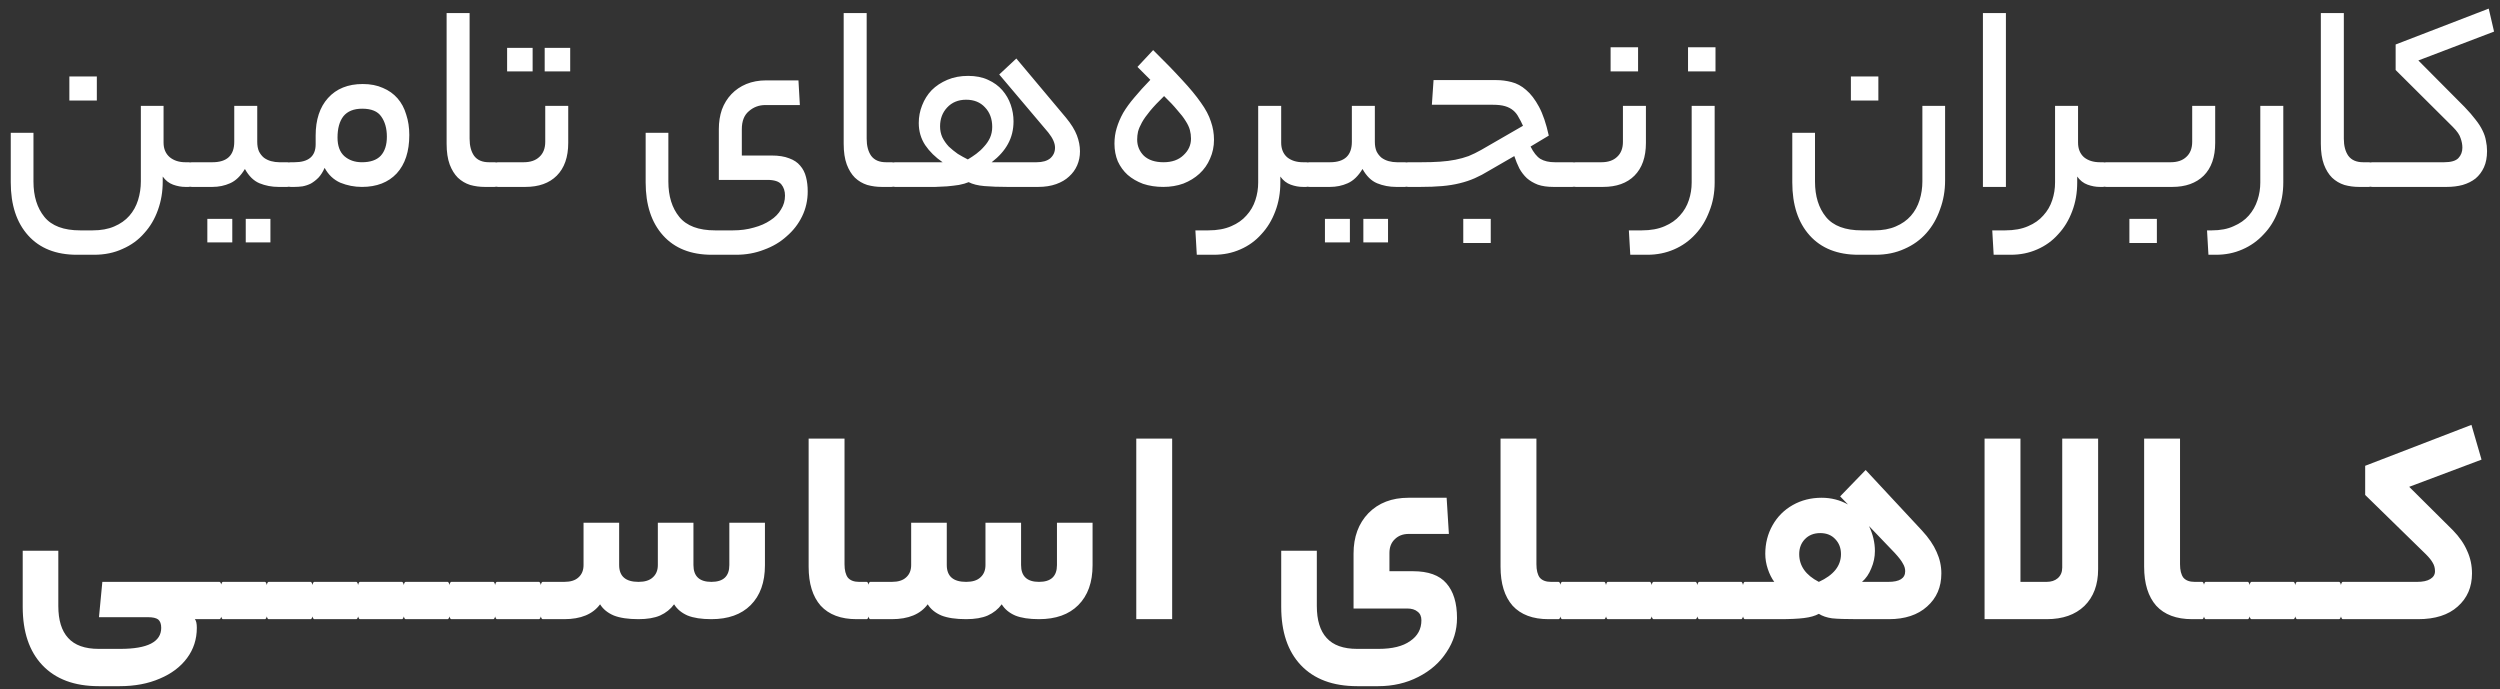 <svg width="214" height="59" viewBox="0 0 214 59" fill="none" xmlns="http://www.w3.org/2000/svg">
<rect x="0" y="0" width="214" height="59" fill="#333333" stroke="none"/>
<path d="M15.873 16C15.521 16 15.169 15.936 14.817 15.808C14.465 15.68 14.169 15.448 13.929 15.112V15.544C13.929 16.408 13.793 17.216 13.521 17.968C13.249 18.736 12.857 19.4 12.345 19.96C11.849 20.536 11.233 20.984 10.497 21.304C9.777 21.64 8.961 21.808 8.049 21.808H6.585C4.793 21.808 3.401 21.256 2.409 20.152C1.417 19.048 0.921 17.536 0.921 15.616V11.368H2.865V15.544C2.865 16.792 3.177 17.8 3.801 18.568C4.425 19.336 5.449 19.72 6.873 19.72H7.929C8.649 19.72 9.265 19.608 9.777 19.384C10.305 19.16 10.737 18.856 11.073 18.472C11.409 18.088 11.657 17.64 11.817 17.128C11.977 16.616 12.057 16.08 12.057 15.52V9.064H14.001V12.208C14.001 12.736 14.177 13.152 14.529 13.456C14.881 13.744 15.329 13.888 15.873 13.888H16.137C16.505 13.888 16.689 14.232 16.689 14.92C16.689 15.64 16.505 16 16.137 16H15.873ZM8.289 8.608H5.937V6.544H8.289V8.608ZM18.18 13.888C19.428 13.888 20.052 13.304 20.052 12.136V9.064H22.02V12.136C22.02 12.456 22.068 12.728 22.164 12.952C22.276 13.176 22.42 13.36 22.596 13.504C22.772 13.632 22.972 13.728 23.196 13.792C23.436 13.856 23.676 13.888 23.916 13.888H24.588C24.956 13.888 25.14 14.232 25.14 14.92C25.14 15.64 24.956 16 24.588 16H23.844C23.268 16 22.724 15.896 22.212 15.688C21.716 15.48 21.3 15.072 20.964 14.464C20.596 15.072 20.172 15.48 19.692 15.688C19.228 15.896 18.724 16 18.18 16H16.428C16.22 16 16.084 15.92 16.02 15.76C15.94 15.584 15.9 15.328 15.9 14.992C15.9 14.608 15.94 14.328 16.02 14.152C16.084 13.976 16.22 13.888 16.428 13.888H18.18ZM23.148 20.752H21.036V18.736H23.148V20.752ZM19.884 20.752H17.748V18.736H19.884V20.752ZM25.196 13.888C26.412 13.888 27.02 13.376 27.02 12.352V11.608C27.02 10.248 27.372 9.176 28.076 8.392C28.796 7.592 29.788 7.192 31.052 7.192C31.708 7.192 32.284 7.304 32.78 7.528C33.276 7.736 33.692 8.032 34.028 8.416C34.364 8.8 34.612 9.264 34.772 9.808C34.948 10.336 35.036 10.92 35.036 11.56C35.036 12.968 34.676 14.064 33.956 14.848C33.236 15.616 32.244 16 30.98 16C30.34 16 29.724 15.88 29.132 15.64C28.556 15.384 28.108 14.96 27.788 14.368C27.644 14.704 27.468 14.984 27.26 15.208C27.052 15.416 26.836 15.584 26.612 15.712C26.388 15.824 26.148 15.904 25.892 15.952C25.652 15.984 25.42 16 25.196 16H24.884C24.676 16 24.54 15.92 24.476 15.76C24.396 15.584 24.356 15.328 24.356 14.992C24.356 14.608 24.396 14.328 24.476 14.152C24.54 13.976 24.676 13.888 24.884 13.888H25.196ZM33.116 11.704C33.116 11 32.956 10.424 32.636 9.976C32.332 9.528 31.788 9.304 31.004 9.304C30.284 9.304 29.748 9.52 29.396 9.952C29.06 10.384 28.892 10.992 28.892 11.776C28.892 12.48 29.084 13.008 29.468 13.36C29.868 13.712 30.372 13.888 30.98 13.888C31.7 13.888 32.236 13.704 32.588 13.336C32.94 12.952 33.116 12.408 33.116 11.704ZM41.494 16C41.062 16 40.646 15.944 40.246 15.832C39.846 15.704 39.494 15.496 39.19 15.208C38.902 14.92 38.67 14.544 38.494 14.08C38.318 13.6 38.23 13.008 38.23 12.304V1.12H40.198V11.872C40.198 12.48 40.326 12.968 40.582 13.336C40.854 13.704 41.278 13.888 41.854 13.888H42.334C42.686 13.888 42.862 14.232 42.862 14.92C42.862 15.64 42.686 16 42.334 16H41.494ZM44.825 13.888C45.401 13.888 45.849 13.736 46.169 13.432C46.505 13.128 46.673 12.696 46.673 12.136V9.064H48.641V12.232C48.641 13.448 48.313 14.384 47.657 15.04C47.017 15.68 46.121 16 44.969 16H42.641C42.433 16 42.297 15.92 42.233 15.76C42.153 15.584 42.113 15.328 42.113 14.992C42.113 14.608 42.153 14.328 42.233 14.152C42.297 13.976 42.433 13.888 42.641 13.888H44.825ZM48.809 6.112H46.625V4.096H48.809V6.112ZM45.593 6.112H43.409V4.096H45.593V6.112ZM62.732 19.72C63.388 19.72 63.988 19.64 64.532 19.48C65.076 19.336 65.548 19.128 65.948 18.856C66.348 18.6 66.652 18.288 66.86 17.92C67.084 17.568 67.196 17.176 67.196 16.744C67.196 16.36 67.092 16.04 66.884 15.784C66.676 15.528 66.276 15.4 65.684 15.4H61.532V11.056C61.532 10.448 61.62 9.888 61.796 9.376C61.988 8.864 62.26 8.424 62.612 8.056C62.964 7.688 63.388 7.4 63.884 7.192C64.396 6.984 64.964 6.88 65.588 6.88H68.348L68.468 8.992H65.516C64.972 8.992 64.5 9.168 64.1 9.52C63.7 9.856 63.5 10.368 63.5 11.056V13.312H66.044C66.652 13.312 67.156 13.392 67.556 13.552C67.956 13.696 68.268 13.904 68.492 14.176C68.732 14.448 68.9 14.776 68.996 15.16C69.092 15.528 69.14 15.936 69.14 16.384C69.14 17.152 68.98 17.864 68.66 18.52C68.34 19.176 67.9 19.744 67.34 20.224C66.796 20.72 66.148 21.104 65.396 21.376C64.66 21.664 63.86 21.808 62.996 21.808H60.932C59.14 21.808 57.748 21.256 56.756 20.152C55.764 19.048 55.268 17.536 55.268 15.616V11.368H57.212V15.544C57.212 16.792 57.524 17.8 58.148 18.568C58.772 19.336 59.796 19.72 61.22 19.72H62.732ZM75.483 16C75.051 16 74.635 15.944 74.235 15.832C73.835 15.704 73.483 15.496 73.179 15.208C72.891 14.92 72.659 14.544 72.483 14.08C72.307 13.6 72.219 13.008 72.219 12.304V1.12H74.187V11.872C74.187 12.48 74.315 12.968 74.571 13.336C74.843 13.704 75.267 13.888 75.843 13.888H76.323C76.675 13.888 76.851 14.232 76.851 14.92C76.851 15.64 76.675 16 76.323 16H75.483ZM82.702 8.536C82.03 8.536 81.486 8.76 81.07 9.208C80.67 9.64 80.47 10.176 80.47 10.816C80.47 11.152 80.534 11.464 80.662 11.752C80.806 12.04 80.99 12.304 81.214 12.544C81.454 12.768 81.71 12.976 81.982 13.168C82.27 13.344 82.558 13.504 82.846 13.648C83.086 13.504 83.326 13.344 83.566 13.168C83.822 12.976 84.046 12.768 84.238 12.544C84.446 12.32 84.614 12.072 84.742 11.8C84.87 11.512 84.934 11.2 84.934 10.864C84.934 10.176 84.726 9.616 84.31 9.184C83.91 8.752 83.374 8.536 82.702 8.536ZM76.63 16C76.422 16 76.286 15.92 76.222 15.76C76.142 15.584 76.102 15.328 76.102 14.992C76.102 14.608 76.142 14.328 76.222 14.152C76.286 13.976 76.422 13.888 76.63 13.888H80.686C80.062 13.456 79.566 12.968 79.198 12.424C78.83 11.864 78.646 11.232 78.646 10.528C78.646 10 78.742 9.496 78.934 9.016C79.126 8.52 79.398 8.088 79.75 7.72C80.118 7.352 80.566 7.056 81.094 6.832C81.622 6.608 82.214 6.496 82.87 6.496C83.526 6.496 84.094 6.608 84.574 6.832C85.07 7.056 85.478 7.352 85.798 7.72C86.118 8.088 86.358 8.504 86.518 8.968C86.678 9.432 86.758 9.904 86.758 10.384C86.758 11.104 86.598 11.752 86.278 12.328C85.974 12.888 85.51 13.408 84.886 13.888H88.726C89.238 13.888 89.63 13.776 89.902 13.552C90.174 13.312 90.31 13.008 90.31 12.64C90.31 12.256 90.118 11.824 89.734 11.344L85.534 6.376L86.998 5.008L91.246 10.072C91.694 10.616 92.006 11.12 92.182 11.584C92.358 12.048 92.446 12.504 92.446 12.952C92.446 13.384 92.366 13.784 92.206 14.152C92.046 14.52 91.814 14.84 91.51 15.112C91.222 15.384 90.854 15.6 90.406 15.76C89.958 15.92 89.446 16 88.87 16H86.23C85.494 16 84.838 15.976 84.262 15.928C83.702 15.88 83.254 15.768 82.918 15.592C82.694 15.688 82.414 15.768 82.078 15.832C81.758 15.88 81.422 15.92 81.07 15.952C80.734 15.968 80.398 15.984 80.062 16C79.742 16 79.47 16 79.246 16H76.63ZM95.398 12.304C95.398 11.824 95.462 11.376 95.59 10.96C95.718 10.528 95.902 10.096 96.142 9.664C96.398 9.232 96.718 8.792 97.102 8.344C97.486 7.88 97.942 7.376 98.47 6.832L97.366 5.728L98.71 4.288C99.702 5.264 100.526 6.112 101.182 6.832C101.854 7.552 102.39 8.2 102.79 8.776C103.206 9.352 103.494 9.896 103.654 10.408C103.83 10.904 103.918 11.424 103.918 11.968C103.918 12.544 103.806 13.08 103.582 13.576C103.374 14.072 103.07 14.504 102.67 14.872C102.286 15.224 101.83 15.504 101.302 15.712C100.774 15.904 100.198 16 99.574 16C98.95 16 98.374 15.912 97.846 15.736C97.334 15.544 96.894 15.288 96.526 14.968C96.174 14.648 95.894 14.264 95.686 13.816C95.494 13.352 95.398 12.848 95.398 12.304ZM101.95 11.872C101.95 11.616 101.918 11.368 101.854 11.128C101.79 10.888 101.67 10.632 101.494 10.36C101.318 10.072 101.078 9.76 100.774 9.424C100.486 9.072 100.11 8.672 99.646 8.224C99.15 8.704 98.75 9.128 98.446 9.496C98.142 9.864 97.91 10.192 97.75 10.48C97.59 10.768 97.478 11.032 97.414 11.272C97.366 11.496 97.342 11.72 97.342 11.944C97.342 12.488 97.534 12.952 97.918 13.336C98.318 13.704 98.878 13.888 99.598 13.888C100.318 13.888 100.886 13.688 101.302 13.288C101.734 12.888 101.95 12.416 101.95 11.872ZM109.597 15.616C109.597 16.512 109.453 17.336 109.165 18.088C108.877 18.856 108.477 19.512 107.965 20.056C107.469 20.616 106.869 21.048 106.165 21.352C105.477 21.656 104.725 21.808 103.909 21.808H102.445L102.325 19.72H103.429C104.197 19.72 104.853 19.6 105.397 19.36C105.925 19.136 106.357 18.832 106.693 18.448C107.045 18.064 107.301 17.624 107.461 17.128C107.621 16.648 107.701 16.144 107.701 15.616V9.064H109.669V12.208C109.669 12.736 109.837 13.152 110.173 13.456C110.525 13.744 110.981 13.888 111.541 13.888H111.805C112.157 13.888 112.333 14.232 112.333 14.92C112.333 15.64 112.157 16 111.805 16H111.541C111.189 16 110.837 15.936 110.485 15.808C110.133 15.68 109.837 15.448 109.597 15.112V15.616ZM113.847 13.888C115.095 13.888 115.719 13.304 115.719 12.136V9.064H117.687V12.136C117.687 12.456 117.735 12.728 117.831 12.952C117.943 13.176 118.087 13.36 118.263 13.504C118.439 13.632 118.639 13.728 118.863 13.792C119.103 13.856 119.343 13.888 119.583 13.888H120.255C120.623 13.888 120.807 14.232 120.807 14.92C120.807 15.64 120.623 16 120.255 16H119.511C118.935 16 118.391 15.896 117.879 15.688C117.383 15.48 116.967 15.072 116.631 14.464C116.263 15.072 115.839 15.48 115.359 15.688C114.895 15.896 114.391 16 113.847 16H112.095C111.887 16 111.751 15.92 111.687 15.76C111.607 15.584 111.567 15.328 111.567 14.992C111.567 14.608 111.607 14.328 111.687 14.152C111.751 13.976 111.887 13.888 112.095 13.888H113.847ZM118.815 20.752H116.703V18.736H118.815V20.752ZM115.551 20.752H113.415V18.736H115.551V20.752ZM131.016 12.544C131.272 13.056 131.552 13.408 131.856 13.6C132.176 13.792 132.592 13.888 133.104 13.888H134.592C134.8 13.888 134.936 13.976 135 14.152C135.08 14.312 135.12 14.568 135.12 14.92C135.12 15.288 135.08 15.56 135 15.736C134.936 15.912 134.8 16 134.592 16H132.984C132.456 16 132.008 15.936 131.64 15.808C131.272 15.664 130.96 15.48 130.704 15.256C130.448 15.016 130.232 14.736 130.056 14.416C129.896 14.096 129.752 13.744 129.624 13.36L127.464 14.608C127.048 14.864 126.64 15.08 126.24 15.256C125.84 15.432 125.408 15.576 124.944 15.688C124.496 15.8 124 15.88 123.456 15.928C122.912 15.976 122.288 16 121.584 16H120.552C120.344 16 120.208 15.92 120.144 15.76C120.064 15.584 120.024 15.328 120.024 14.992C120.024 14.608 120.064 14.328 120.144 14.152C120.208 13.976 120.344 13.888 120.552 13.888H121.656C122.264 13.888 122.8 13.872 123.264 13.84C123.744 13.808 124.184 13.752 124.584 13.672C124.984 13.592 125.36 13.488 125.712 13.36C126.064 13.216 126.424 13.04 126.792 12.832L130.368 10.768C130.24 10.48 130.112 10.232 129.984 10.024C129.872 9.8 129.72 9.608 129.528 9.448C129.336 9.288 129.104 9.168 128.832 9.088C128.56 9.008 128.216 8.968 127.8 8.968H122.568L122.712 6.856H128.088C128.52 6.856 128.952 6.912 129.384 7.024C129.832 7.136 130.248 7.36 130.632 7.696C131.032 8.032 131.4 8.512 131.736 9.136C132.072 9.76 132.352 10.584 132.576 11.608L131.016 12.544ZM127.608 20.8H125.256V18.736H127.608V20.8ZM137.075 13.888C137.651 13.888 138.099 13.736 138.419 13.432C138.755 13.128 138.923 12.696 138.923 12.136V9.064H140.891V12.232C140.891 13.448 140.563 14.384 139.907 15.04C139.267 15.68 138.371 16 137.219 16H134.891C134.683 16 134.547 15.92 134.483 15.76C134.403 15.584 134.363 15.328 134.363 14.992C134.363 14.608 134.403 14.328 134.483 14.152C134.547 13.976 134.683 13.888 134.891 13.888H137.075ZM140.219 6.112H137.867V4.048H140.219V6.112ZM146.775 15.616C146.775 16.512 146.623 17.336 146.319 18.088C146.031 18.856 145.631 19.512 145.119 20.056C144.607 20.616 143.999 21.048 143.295 21.352C142.591 21.656 141.831 21.808 141.015 21.808H139.551L139.431 19.72H140.535C141.303 19.72 141.959 19.6 142.503 19.36C143.031 19.136 143.463 18.832 143.799 18.448C144.151 18.064 144.407 17.624 144.567 17.128C144.727 16.648 144.807 16.144 144.807 15.616V9.064H146.775V15.616ZM146.847 6.112H144.495V4.048H146.847V6.112ZM166.5 15.448C166.5 16.328 166.356 17.152 166.068 17.92C165.796 18.704 165.404 19.384 164.892 19.96C164.38 20.536 163.756 20.984 163.02 21.304C162.284 21.64 161.46 21.808 160.548 21.808H159.084C157.292 21.808 155.9 21.256 154.908 20.152C153.916 19.048 153.42 17.536 153.42 15.616V11.368H155.364V15.544C155.364 16.792 155.676 17.8 156.3 18.568C156.924 19.336 157.948 19.72 159.372 19.72H160.428C161.148 19.72 161.764 19.608 162.276 19.384C162.804 19.16 163.236 18.856 163.572 18.472C163.908 18.088 164.156 17.64 164.316 17.128C164.476 16.616 164.556 16.08 164.556 15.52V9.064H166.5V15.448ZM160.788 8.608H158.436V6.544H160.788V8.608ZM169.738 1.12H171.706V16H169.738V1.12ZM177.809 15.616C177.809 16.512 177.665 17.336 177.377 18.088C177.089 18.856 176.689 19.512 176.177 20.056C175.681 20.616 175.081 21.048 174.377 21.352C173.689 21.656 172.937 21.808 172.121 21.808H170.657L170.537 19.72H171.641C172.409 19.72 173.065 19.6 173.609 19.36C174.137 19.136 174.569 18.832 174.905 18.448C175.257 18.064 175.513 17.624 175.673 17.128C175.833 16.648 175.913 16.144 175.913 15.616V9.064H177.881V12.208C177.881 12.736 178.049 13.152 178.385 13.456C178.737 13.744 179.193 13.888 179.753 13.888H180.017C180.369 13.888 180.545 14.232 180.545 14.92C180.545 15.64 180.369 16 180.017 16H179.753C179.401 16 179.049 15.936 178.697 15.808C178.345 15.68 178.049 15.448 177.809 15.112V15.616ZM180.308 16C180.1 16 179.964 15.92 179.9 15.76C179.82 15.584 179.78 15.328 179.78 14.992C179.78 14.608 179.82 14.328 179.9 14.152C179.964 13.976 180.1 13.888 180.308 13.888H185.804C186.38 13.888 186.828 13.736 187.148 13.432C187.484 13.128 187.652 12.696 187.652 12.136V9.064H189.62V12.232C189.62 13.448 189.292 14.384 188.636 15.04C187.98 15.68 187.084 16 185.948 16H180.308ZM184.628 20.8H182.276V18.736H184.628V20.8ZM188.922 19.72H189.33C190.066 19.72 190.69 19.6 191.202 19.36C191.73 19.136 192.162 18.832 192.498 18.448C192.834 18.064 193.082 17.624 193.242 17.128C193.402 16.648 193.482 16.144 193.482 15.616V9.064H195.45V15.616C195.45 16.512 195.298 17.336 194.994 18.088C194.706 18.856 194.298 19.512 193.77 20.056C193.258 20.616 192.65 21.048 191.946 21.352C191.258 21.656 190.506 21.808 189.69 21.808H189.042L188.922 19.72ZM201.928 16C201.496 16 201.08 15.944 200.68 15.832C200.28 15.704 199.928 15.496 199.624 15.208C199.336 14.92 199.104 14.544 198.928 14.08C198.752 13.6 198.664 13.008 198.664 12.304V1.12H200.632V11.872C200.632 12.48 200.76 12.968 201.016 13.336C201.288 13.704 201.712 13.888 202.288 13.888H202.768C203.12 13.888 203.296 14.232 203.296 14.92C203.296 15.64 203.12 16 202.768 16H201.928ZM209.219 13.888C209.811 13.888 210.219 13.768 210.443 13.528C210.667 13.288 210.779 12.992 210.779 12.64C210.779 12.384 210.731 12.12 210.635 11.848C210.555 11.56 210.331 11.232 209.963 10.864L205.067 5.992V3.808L213.035 0.736L213.491 2.704L207.011 5.176L210.971 9.16C211.355 9.56 211.667 9.92 211.907 10.24C212.163 10.56 212.363 10.872 212.507 11.176C212.651 11.464 212.747 11.752 212.795 12.04C212.859 12.328 212.891 12.624 212.891 12.928C212.891 13.472 212.803 13.936 212.627 14.32C212.451 14.704 212.211 15.024 211.907 15.28C211.603 15.52 211.235 15.704 210.803 15.832C210.387 15.944 209.931 16 209.435 16H203.075C202.867 16 202.731 15.92 202.667 15.76C202.587 15.584 202.547 15.328 202.547 14.992C202.547 14.608 202.587 14.328 202.667 14.152C202.731 13.976 202.867 13.888 203.075 13.888H209.219ZM18.792 49.808C18.952 49.808 19.032 50.36 19.032 51.464C19.032 52.488 18.952 53 18.792 53H16.68C16.792 53.128 16.848 53.376 16.848 53.744C16.848 54.72 16.568 55.584 16.008 56.336C15.448 57.088 14.672 57.672 13.68 58.088C12.688 58.52 11.544 58.736 10.248 58.736H8.448C6.368 58.736 4.76 58.136 3.624 56.936C2.504 55.752 1.944 54.088 1.944 51.944V47.144H4.992V51.872C4.992 53.088 5.272 54 5.832 54.608C6.392 55.232 7.264 55.544 8.448 55.544H10.296C12.632 55.544 13.8 54.944 13.8 53.744C13.8 53.408 13.712 53.168 13.536 53.024C13.36 52.896 13.072 52.832 12.672 52.832H8.472L8.76 49.808H18.792ZM22.681 49.808C22.841 49.808 22.921 50.36 22.921 51.464C22.921 52.12 22.897 52.544 22.849 52.736C22.801 52.912 22.745 53 22.681 53H19.081C18.921 53 18.841 52.488 18.841 51.464C18.841 50.36 18.921 49.808 19.081 49.808H22.681ZM26.591 49.808C26.751 49.808 26.831 50.36 26.831 51.464C26.831 52.12 26.807 52.544 26.759 52.736C26.711 52.912 26.655 53 26.591 53H22.991C22.831 53 22.751 52.488 22.751 51.464C22.751 50.36 22.831 49.808 22.991 49.808H26.591ZM30.5 49.808C30.66 49.808 30.74 50.36 30.74 51.464C30.74 52.12 30.716 52.544 30.668 52.736C30.62 52.912 30.564 53 30.5 53H26.9C26.74 53 26.66 52.488 26.66 51.464C26.66 50.36 26.74 49.808 26.9 49.808H30.5ZM34.409 49.808C34.569 49.808 34.649 50.36 34.649 51.464C34.649 52.12 34.625 52.544 34.577 52.736C34.529 52.912 34.473 53 34.409 53H30.809C30.649 53 30.569 52.488 30.569 51.464C30.569 50.36 30.649 49.808 30.809 49.808H34.409ZM38.319 49.808C38.479 49.808 38.559 50.36 38.559 51.464C38.559 52.12 38.535 52.544 38.487 52.736C38.439 52.912 38.383 53 38.319 53H34.719C34.559 53 34.479 52.488 34.479 51.464C34.479 50.36 34.559 49.808 34.719 49.808H38.319ZM42.228 49.808C42.388 49.808 42.468 50.36 42.468 51.464C42.468 52.12 42.444 52.544 42.396 52.736C42.348 52.912 42.292 53 42.228 53H38.628C38.468 53 38.388 52.488 38.388 51.464C38.388 50.36 38.468 49.808 38.628 49.808H42.228ZM46.138 49.808C46.297 49.808 46.377 50.36 46.377 51.464C46.377 52.12 46.353 52.544 46.306 52.736C46.258 52.912 46.202 53 46.138 53H42.538C42.377 53 42.297 52.488 42.297 51.464C42.297 50.36 42.377 49.808 42.538 49.808H46.138ZM48.295 49.808C48.839 49.808 49.247 49.68 49.519 49.424C49.807 49.168 49.951 48.816 49.951 48.368V44.744H52.999V48.368C52.999 49.328 53.551 49.808 54.655 49.808C55.199 49.808 55.607 49.68 55.879 49.424C56.167 49.168 56.311 48.816 56.311 48.368V44.744H59.359V48.368C59.359 49.328 59.871 49.808 60.895 49.808C61.919 49.808 62.431 49.328 62.431 48.368V44.744H65.479V48.392C65.479 49.848 65.071 50.984 64.255 51.8C63.455 52.6 62.335 53 60.895 53C60.047 53 59.367 52.896 58.855 52.688C58.343 52.464 57.959 52.144 57.703 51.728C57.399 52.144 56.999 52.464 56.503 52.688C56.023 52.896 55.407 53 54.655 53C53.775 53 53.071 52.896 52.543 52.688C52.015 52.464 51.623 52.144 51.367 51.728C50.743 52.576 49.719 53 48.295 53H46.447C46.287 53 46.207 52.488 46.207 51.464C46.207 50.36 46.287 49.808 46.447 49.808H48.295ZM74.187 49.808C74.267 49.808 74.323 49.912 74.355 50.12C74.403 50.328 74.427 50.776 74.427 51.464C74.427 52.104 74.403 52.52 74.355 52.712C74.323 52.904 74.267 53 74.187 53H73.323C71.979 53 70.955 52.616 70.251 51.848C69.563 51.064 69.219 49.952 69.219 48.512V37.544H72.291V48.296C72.291 48.808 72.387 49.192 72.579 49.448C72.787 49.688 73.107 49.808 73.539 49.808H74.187ZM76.34 49.808C76.884 49.808 77.292 49.68 77.564 49.424C77.852 49.168 77.996 48.816 77.996 48.368V44.744H81.044V48.368C81.044 49.328 81.596 49.808 82.7 49.808C83.244 49.808 83.652 49.68 83.924 49.424C84.212 49.168 84.356 48.816 84.356 48.368V44.744H87.404V48.368C87.404 49.328 87.916 49.808 88.94 49.808C89.964 49.808 90.476 49.328 90.476 48.368V44.744H93.524V48.392C93.524 49.848 93.116 50.984 92.3 51.8C91.5 52.6 90.38 53 88.94 53C88.092 53 87.412 52.896 86.9 52.688C86.388 52.464 86.004 52.144 85.748 51.728C85.444 52.144 85.044 52.464 84.548 52.688C84.068 52.896 83.452 53 82.7 53C81.82 53 81.116 52.896 80.588 52.688C80.06 52.464 79.668 52.144 79.412 51.728C78.788 52.576 77.764 53 76.34 53H74.492C74.332 53 74.252 52.488 74.252 51.464C74.252 50.36 74.332 49.808 74.492 49.808H76.34ZM97.265 37.544H100.337V53H97.265V37.544ZM121.672 53.096C121.672 52.76 121.56 52.512 121.336 52.352C121.128 52.176 120.832 52.088 120.448 52.088H115.864V47.384C115.864 45.96 116.288 44.808 117.136 43.928C118 43.048 119.144 42.608 120.568 42.608H123.832L124.024 45.704H120.592C120.096 45.704 119.696 45.856 119.392 46.16C119.088 46.448 118.936 46.84 118.936 47.336V48.896H120.952C122.264 48.896 123.216 49.24 123.808 49.928C124.416 50.616 124.72 51.608 124.72 52.904C124.72 53.96 124.424 54.928 123.832 55.808C123.256 56.704 122.448 57.416 121.408 57.944C120.384 58.472 119.24 58.736 117.976 58.736H116.176C114.096 58.736 112.488 58.136 111.352 56.936C110.232 55.752 109.672 54.088 109.672 51.944V47.144H112.72V51.872C112.72 53.088 113 54 113.56 54.608C114.12 55.232 114.992 55.544 116.176 55.544H118C119.184 55.544 120.088 55.32 120.712 54.872C121.352 54.44 121.672 53.848 121.672 53.096ZM133.414 49.808C133.494 49.808 133.55 49.912 133.582 50.12C133.63 50.328 133.654 50.776 133.654 51.464C133.654 52.104 133.63 52.52 133.582 52.712C133.55 52.904 133.494 53 133.414 53H132.55C131.206 53 130.182 52.616 129.478 51.848C128.79 51.064 128.446 49.952 128.446 48.512V37.544H131.518V48.296C131.518 48.808 131.614 49.192 131.806 49.448C132.014 49.688 132.334 49.808 132.766 49.808H133.414ZM137.319 49.808C137.479 49.808 137.559 50.36 137.559 51.464C137.559 52.12 137.535 52.544 137.487 52.736C137.439 52.912 137.383 53 137.319 53H133.719C133.559 53 133.479 52.488 133.479 51.464C133.479 50.36 133.559 49.808 133.719 49.808H137.319ZM141.228 49.808C141.388 49.808 141.468 50.36 141.468 51.464C141.468 52.12 141.444 52.544 141.396 52.736C141.348 52.912 141.292 53 141.228 53H137.628C137.468 53 137.388 52.488 137.388 51.464C137.388 50.36 137.468 49.808 137.628 49.808H141.228ZM145.138 49.808C145.298 49.808 145.378 50.36 145.378 51.464C145.378 52.12 145.354 52.544 145.306 52.736C145.258 52.912 145.202 53 145.138 53H141.538C141.378 53 141.298 52.488 141.298 51.464C141.298 50.36 141.378 49.808 141.538 49.808H145.138ZM149.047 49.808C149.207 49.808 149.287 50.36 149.287 51.464C149.287 52.12 149.263 52.544 149.215 52.736C149.167 52.912 149.111 53 149.047 53H145.447C145.287 53 145.207 52.488 145.207 51.464C145.207 50.36 145.287 49.808 145.447 49.808H149.047ZM164.524 45.416C165.1 46.04 165.516 46.648 165.772 47.24C166.044 47.832 166.18 48.448 166.18 49.088C166.18 50.256 165.772 51.2 164.956 51.92C164.156 52.64 163.068 53 161.692 53H159.004C157.996 53 157.268 52.976 156.82 52.928C156.372 52.864 155.996 52.736 155.692 52.544C155.372 52.72 154.948 52.84 154.42 52.904C153.908 52.968 153.212 53 152.332 53H149.356C149.196 53 149.116 52.488 149.116 51.464C149.116 50.36 149.196 49.808 149.356 49.808H151.876C151.652 49.504 151.468 49.136 151.324 48.704C151.18 48.272 151.108 47.84 151.108 47.408C151.108 46.512 151.316 45.696 151.732 44.96C152.148 44.224 152.724 43.648 153.46 43.232C154.196 42.816 155.02 42.608 155.932 42.608C156.748 42.608 157.5 42.8 158.188 43.184L157.516 42.488L159.7 40.232L164.524 45.416ZM161.644 49.808C162.604 49.808 163.084 49.504 163.084 48.896C163.084 48.672 163.02 48.456 162.892 48.248C162.78 48.024 162.548 47.72 162.196 47.336L159.988 45.032C160.324 45.736 160.492 46.448 160.492 47.168C160.492 47.68 160.388 48.176 160.18 48.656C159.988 49.136 159.724 49.52 159.388 49.808H161.644ZM155.692 49.808C156.956 49.232 157.588 48.44 157.588 47.432C157.588 46.92 157.428 46.496 157.108 46.16C156.788 45.808 156.356 45.632 155.812 45.632C155.268 45.632 154.828 45.808 154.492 46.16C154.172 46.496 154.012 46.92 154.012 47.432C154.012 48.44 154.572 49.232 155.692 49.808ZM172.951 37.544V49.808H175.183C175.583 49.808 175.903 49.704 176.143 49.496C176.399 49.272 176.527 48.968 176.527 48.584V37.544H179.599V48.728C179.599 50.056 179.207 51.104 178.423 51.872C177.639 52.624 176.567 53 175.207 53H169.879V37.544H172.951ZM188.506 49.808C188.586 49.808 188.642 49.912 188.674 50.12C188.722 50.328 188.746 50.776 188.746 51.464C188.746 52.104 188.722 52.52 188.674 52.712C188.642 52.904 188.586 53 188.506 53H187.642C186.298 53 185.274 52.616 184.57 51.848C183.882 51.064 183.538 49.952 183.538 48.512V37.544H186.61V48.296C186.61 48.808 186.706 49.192 186.898 49.448C187.106 49.688 187.426 49.808 187.858 49.808H188.506ZM192.411 49.808C192.571 49.808 192.651 50.36 192.651 51.464C192.651 52.12 192.627 52.544 192.579 52.736C192.531 52.912 192.475 53 192.411 53H188.811C188.651 53 188.571 52.488 188.571 51.464C188.571 50.36 188.651 49.808 188.811 49.808H192.411ZM196.32 49.808C196.48 49.808 196.56 50.36 196.56 51.464C196.56 52.12 196.536 52.544 196.488 52.736C196.44 52.912 196.384 53 196.32 53H192.72C192.56 53 192.48 52.488 192.48 51.464C192.48 50.36 192.56 49.808 192.72 49.808H196.32ZM200.23 49.808C200.39 49.808 200.47 50.36 200.47 51.464C200.47 52.12 200.446 52.544 200.398 52.736C200.35 52.912 200.294 53 200.23 53H196.63C196.47 53 196.39 52.488 196.39 51.464C196.39 50.36 196.47 49.808 196.63 49.808H200.23ZM206.899 49.808C207.395 49.808 207.771 49.728 208.027 49.568C208.299 49.408 208.435 49.184 208.435 48.896C208.435 48.624 208.371 48.384 208.243 48.176C208.131 47.968 207.939 47.728 207.667 47.456L202.459 42.368V39.872L211.555 36.368L212.419 39.344L206.227 41.672L209.971 45.392C210.531 45.968 210.939 46.56 211.195 47.168C211.467 47.76 211.603 48.4 211.603 49.088C211.603 50.256 211.195 51.2 210.379 51.92C209.579 52.64 208.451 53 206.995 53H200.539C200.379 53 200.299 52.488 200.299 51.464C200.299 50.36 200.379 49.808 200.539 49.808H206.899Z" fill="white"/>
</svg>
